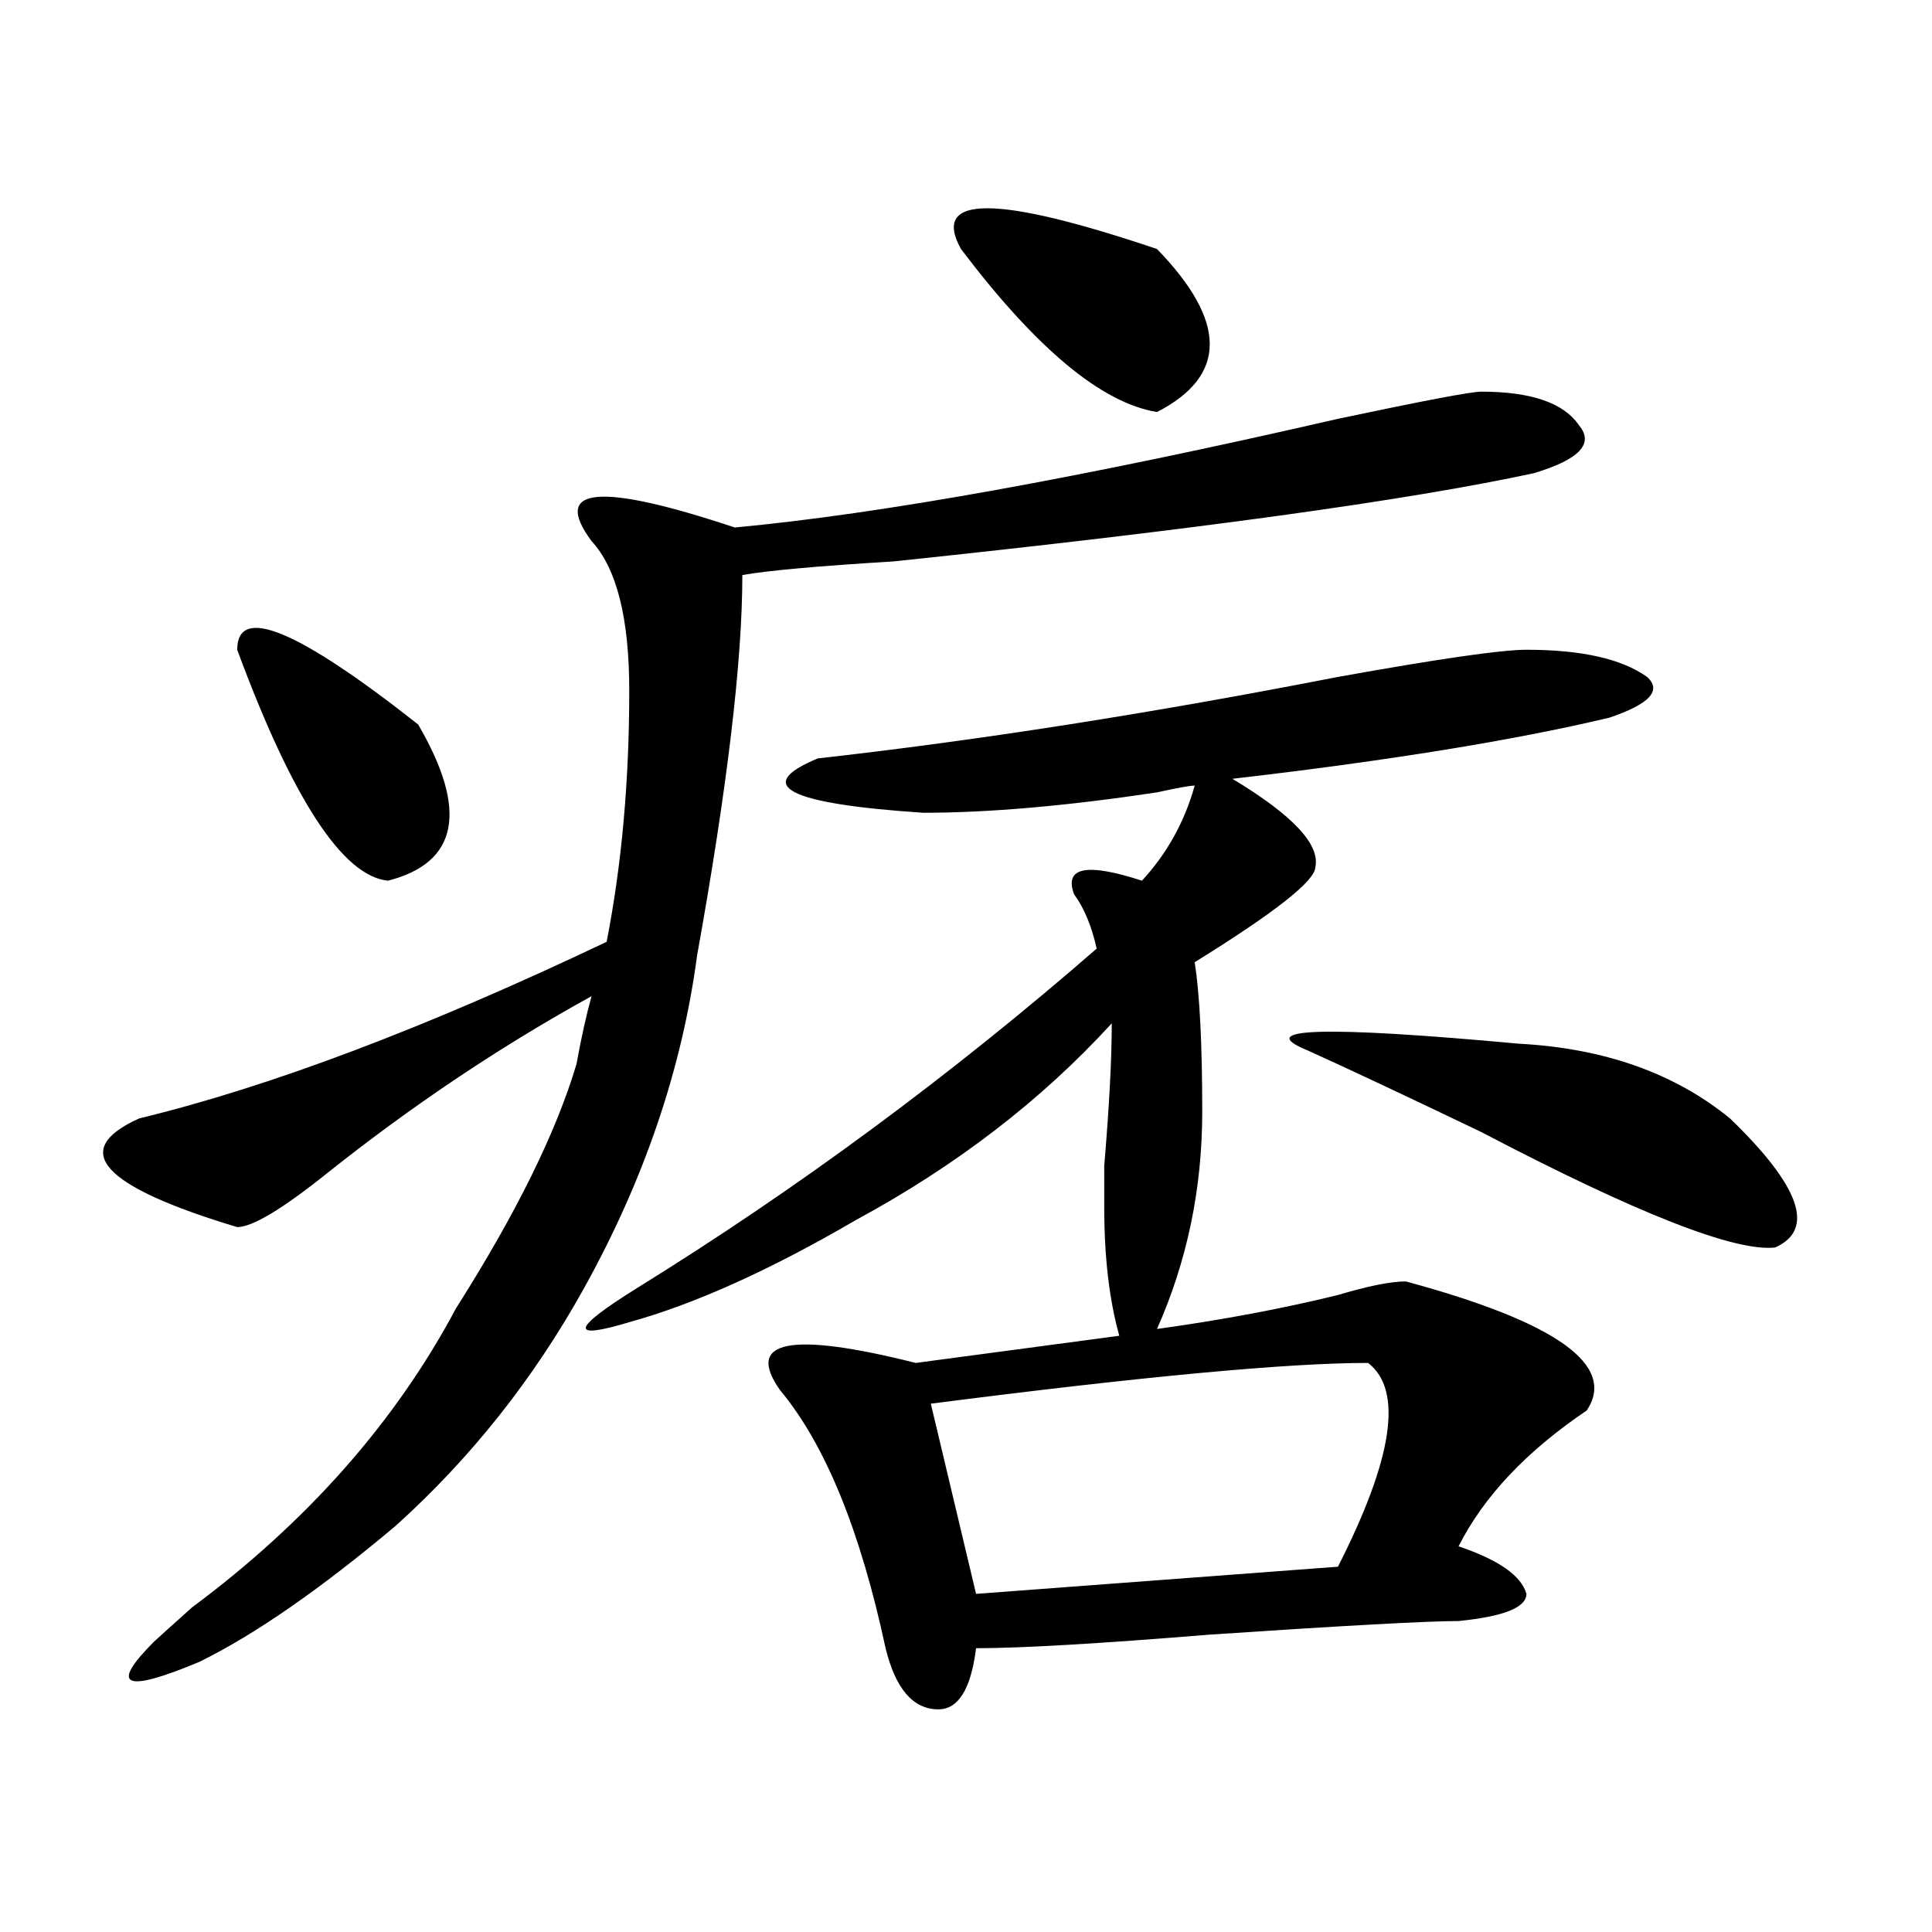 <?xml version="1.0" encoding="utf-8"?>
<!-- Generator: Adobe Illustrator 16.0.0, SVG Export Plug-In . SVG Version: 6.00 Build 0)  -->
<!DOCTYPE svg PUBLIC "-//W3C//DTD SVG 1.1//EN" "http://www.w3.org/Graphics/SVG/1.1/DTD/svg11.dtd">
<svg version="1.1" id="图层_1" xmlns="http://www.w3.org/2000/svg" xmlns:xlink="http://www.w3.org/1999/xlink" x="0px" y="0px"
	 width="1000px" height="1000px" viewBox="0 0 1000 1000" enable-background="new 0 0 1000 1000" xml:space="preserve">
<path d="M766.664,202.719c25.975,0,42.926,5.878,50.73,17.578c7.805,9.393,0,17.578-23.414,24.609
	c-65.06,14.063-175.605,29.333-331.699,45.703c-39.023,2.362-65.06,4.724-78.047,7.031c0,44.55-7.805,110.193-23.414,196.875
	c-7.805,58.612-27.316,116.016-58.535,172.266c-26.036,46.912-58.535,87.891-97.559,123.047
	c-39.023,32.794-72.864,56.25-101.461,70.313c-39.023,16.37-46.828,12.854-23.414-10.547c2.561-2.362,9.085-8.24,19.512-17.578
	c59.815-44.495,105.363-96.075,136.582-154.688c31.219-49.219,52.011-91.406,62.438-126.563c2.561-14.063,5.183-25.763,7.805-35.156
	c-46.828,25.818-92.376,56.25-136.582,91.406c-23.414,18.787-39.023,28.125-46.828,28.125c-70.242-21.094-87.193-39.825-50.73-56.25
	c67.62-16.37,148.289-46.857,241.945-91.406c7.805-39.825,11.707-83.167,11.707-130.078c0-37.463-6.524-63.281-19.512-77.344
	c-20.854-28.125,3.902-30.432,74.145-7.031c75.425-7.031,179.508-25.763,312.188-56.25
	C736.726,207.443,761.42,202.719,766.664,202.719z M122.777,336.312c0-23.401,31.219-10.547,93.656,38.672
	c25.975,44.55,20.792,71.521-15.609,80.859C177.41,453.536,151.374,413.656,122.777,336.312z M790.078,336.312
	c28.597,0,49.389,4.724,62.438,14.063c7.805,7.031,1.28,14.063-19.512,21.094c-49.45,11.755-114.51,22.302-195.117,31.641
	c31.219,18.787,45.486,34.003,42.926,45.703c0,7.031-20.854,23.456-62.438,49.219c2.561,16.425,3.902,42.188,3.902,77.344
	c0,39.88-7.805,77.344-23.414,112.5c33.779-4.669,64.998-10.547,93.656-17.578c15.609-4.669,27.316-7.031,35.121-7.031
	c78.047,21.094,109.266,43.396,93.656,66.797c-31.219,21.094-53.353,44.55-66.34,70.313c20.792,7.031,32.499,15.216,35.121,24.609
	c0,7.031-11.707,11.7-35.121,14.063c-15.609,0-58.535,2.307-128.777,7.031c-57.255,4.669-97.559,7.031-120.973,7.031
	c-2.622,21.094-9.146,31.641-19.512,31.641c-13.049,0-22.134-10.547-27.316-31.641C445.33,792.19,427.16,747.64,403.746,719.515
	c-18.231-25.763,5.183-30.432,70.242-14.063l105.363-14.063c-5.244-18.732-7.805-40.979-7.805-66.797c0-2.307,0-9.338,0-21.094
	c2.561-30.432,3.902-55.042,3.902-73.828c-36.463,39.88-80.669,73.828-132.68,101.953c-44.268,25.818-83.291,43.396-117.07,52.734
	c-31.219,9.393-29.938,3.516,3.902-17.578C412.831,615.255,492.158,556.643,567.645,491c-2.622-11.7-6.524-21.094-11.707-28.125
	c-5.244-14.063,6.463-16.37,35.121-7.031c12.987-14.063,22.072-30.432,27.316-49.219c-2.622,0-9.146,1.208-19.512,3.516
	c-46.828,7.031-87.193,10.547-120.973,10.547c-70.242-4.669-88.474-14.063-54.633-28.125
	c83.229-9.338,172.983-23.401,269.262-42.188C744.53,341.036,777.029,336.312,790.078,336.312z M708.129,705.453
	c-41.646,0-117.07,7.031-226.336,21.094l23.414,98.438l187.313-14.063C721.116,754.672,726.299,719.515,708.129,705.453z
	 M497.402,128.89c-15.609-28.125,18.17-28.125,101.461,0c36.401,37.518,36.401,65.643,0,84.375
	C570.205,208.596,536.426,180.471,497.402,128.89z M676.91,543.734c-28.658-11.7,7.805-12.854,109.266-3.516
	c44.206,2.362,80.607,15.271,109.266,38.672c36.401,35.156,44.206,57.458,23.414,66.797c-20.854,2.362-71.584-17.578-152.191-59.766
	C727.641,567.19,697.702,553.127,676.91,543.734z"/>
</svg>
